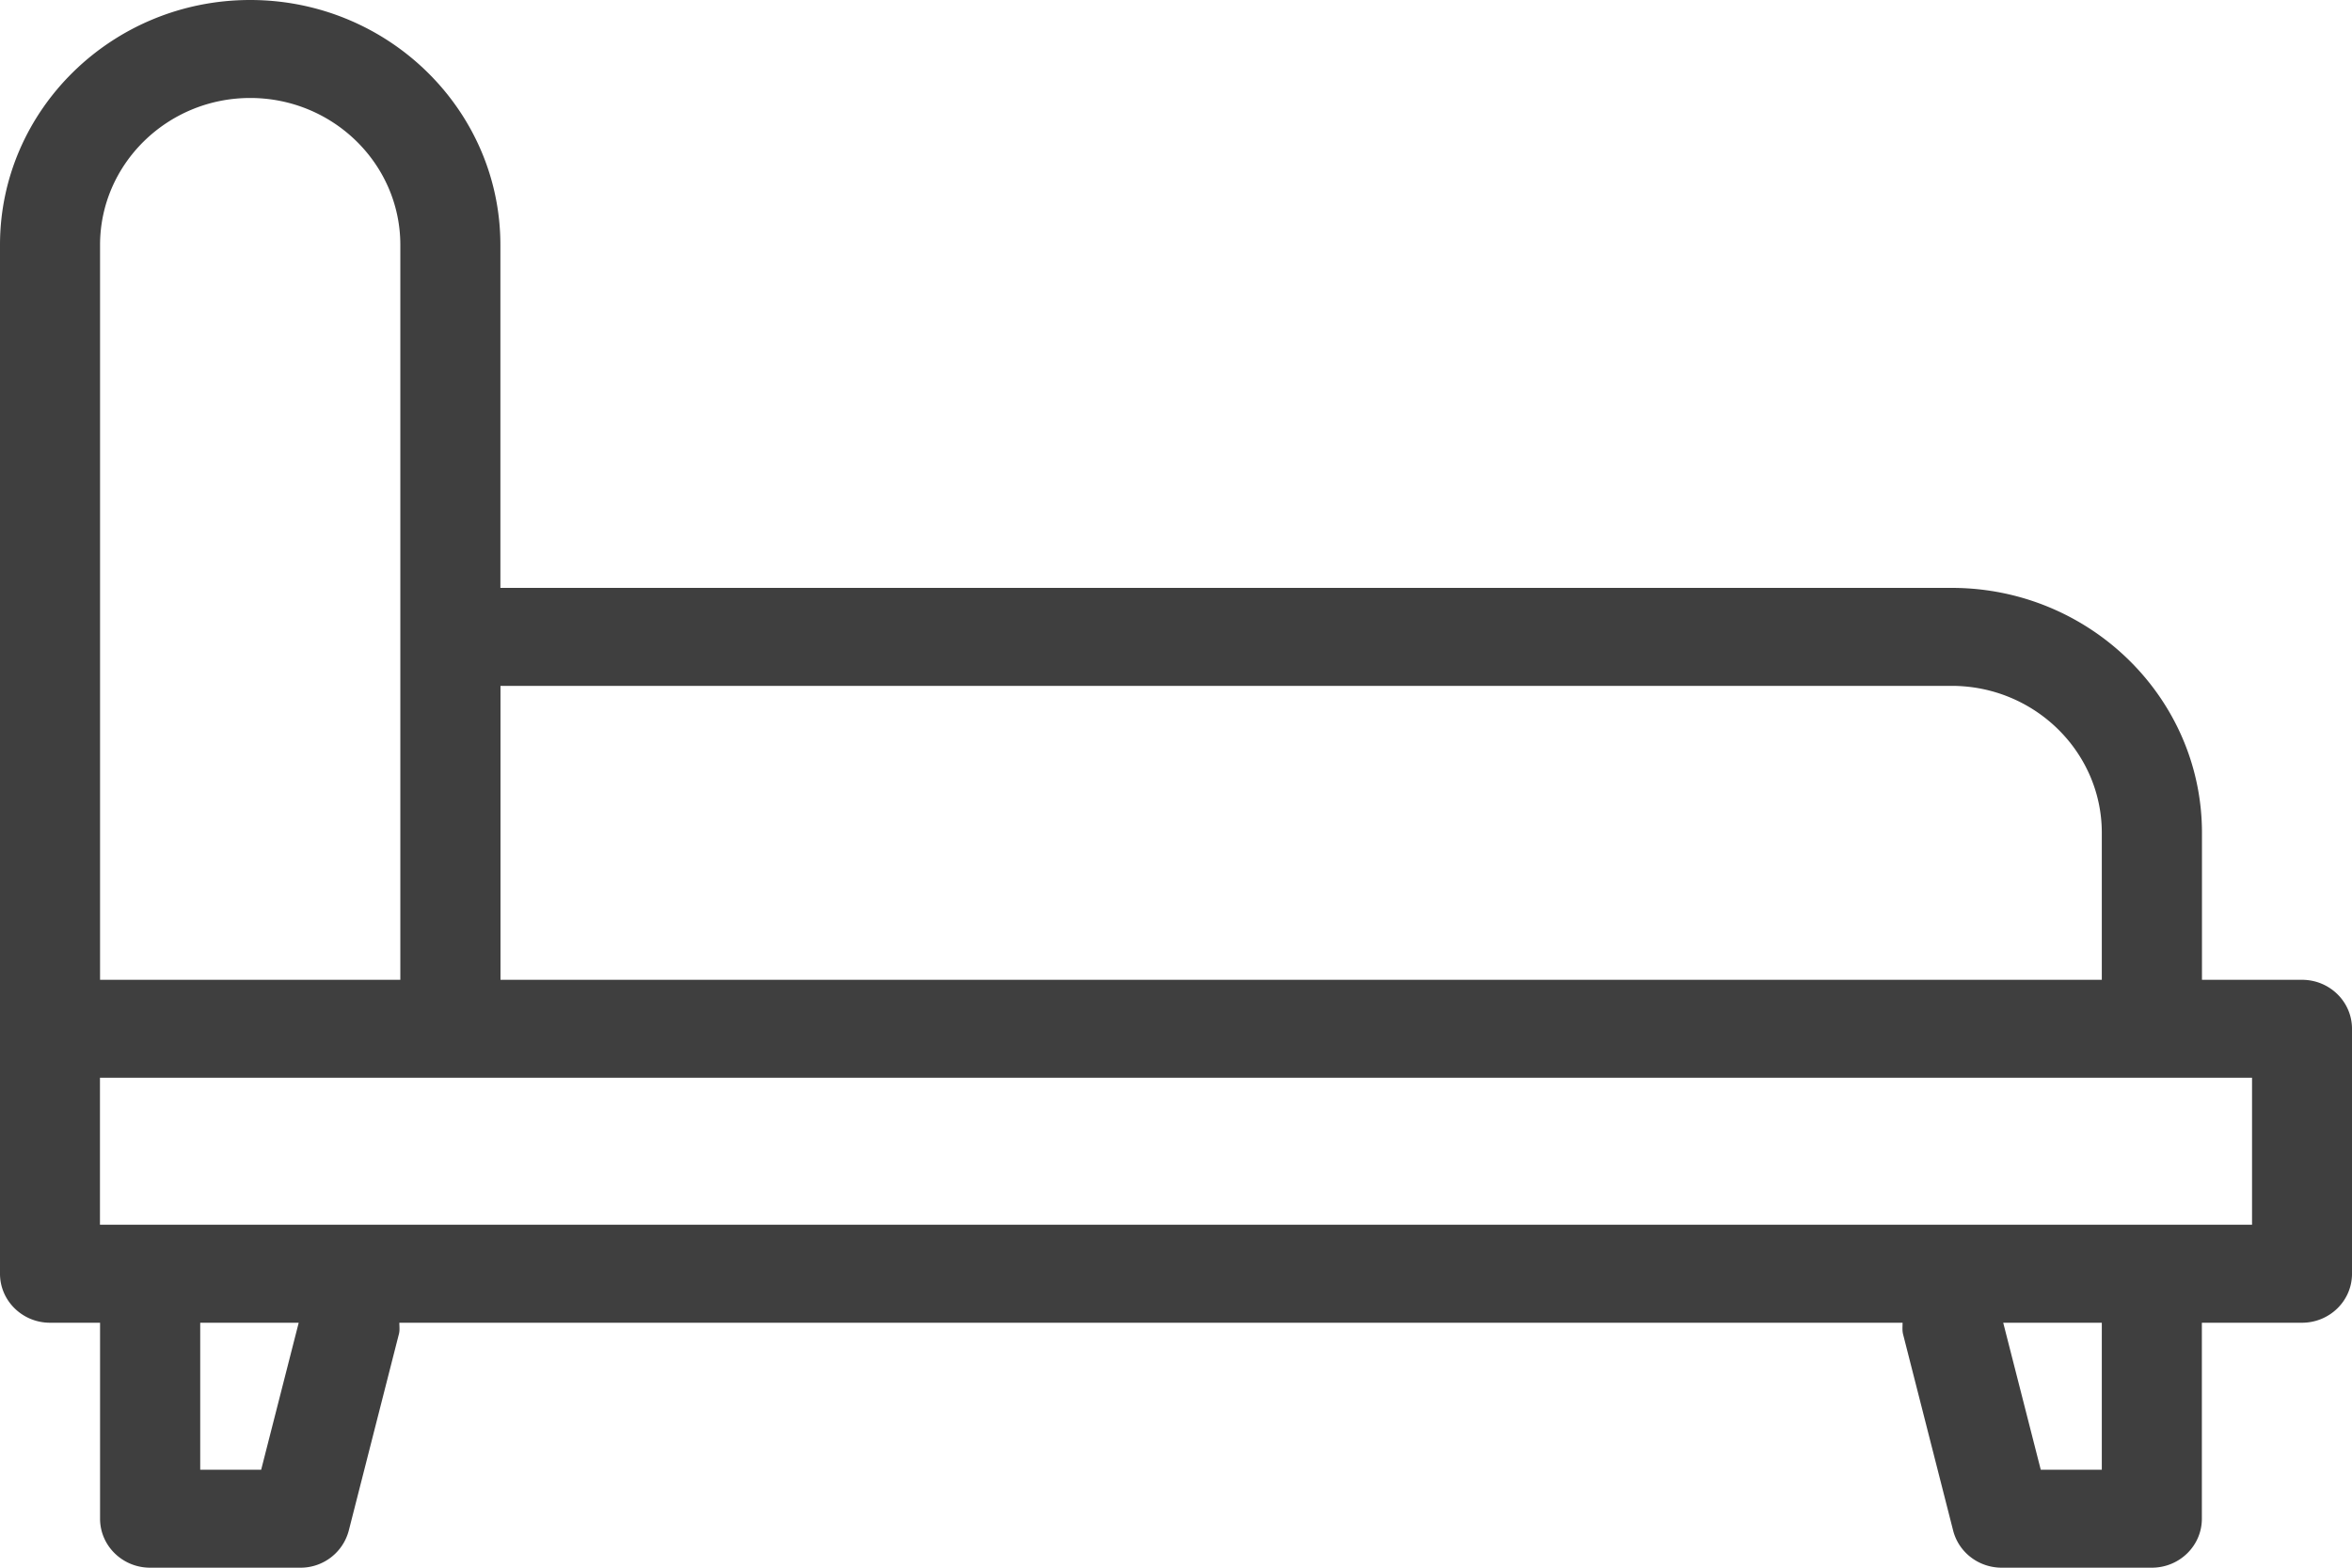 <?xml version="1.0" encoding="iso-8859-1"?>
<svg class="apv-icon" xmlns="http://www.w3.org/2000/svg" width="24" height="16" viewBox="0 0 24 16">
    <g fill="none" fill-rule="evenodd" transform="translate(-13 -17)">
        <rect width="50" height="50" rx="8"></rect>
        <path fill="#3F3F3F" d="M14.021 29.5H35.98V28H14.02v1.5zM34.447 32h-.623l-.383-1.5h1.006V32zm-18.782 0h-.622v-1.5h1.005l-.383 1.5zm-.112-14c.845 0 1.532.673 1.532 1.5V27h-3.064v-7.5c0-.827.688-1.5 1.532-1.5zm17.362 6c.844 0 1.532.673 1.532 1.5V27h-16.34v-3h14.808zm3.574 3h-1.02v-1.5c0-1.378-1.146-2.5-2.554-2.5H18.106v-3.5c0-1.378-1.145-2.5-2.553-2.5S13 18.122 13 19.5V30c0 .276.229.5.51.5h.511v2c0 .276.229.5.51.5h1.533a.508.508 0 0 0 .495-.379l.51-2c.012-.041.006-.08.006-.121h15.339c0 .04-.005.08.006.121l.51 2c.057.223.261.379.496.379h1.531c.283 0 .511-.224.511-.5v-2h1.021c.283 0 .511-.224.511-.5v-2.5c0-.276-.228-.5-.51-.5z"></path>
    </g>
</svg>
